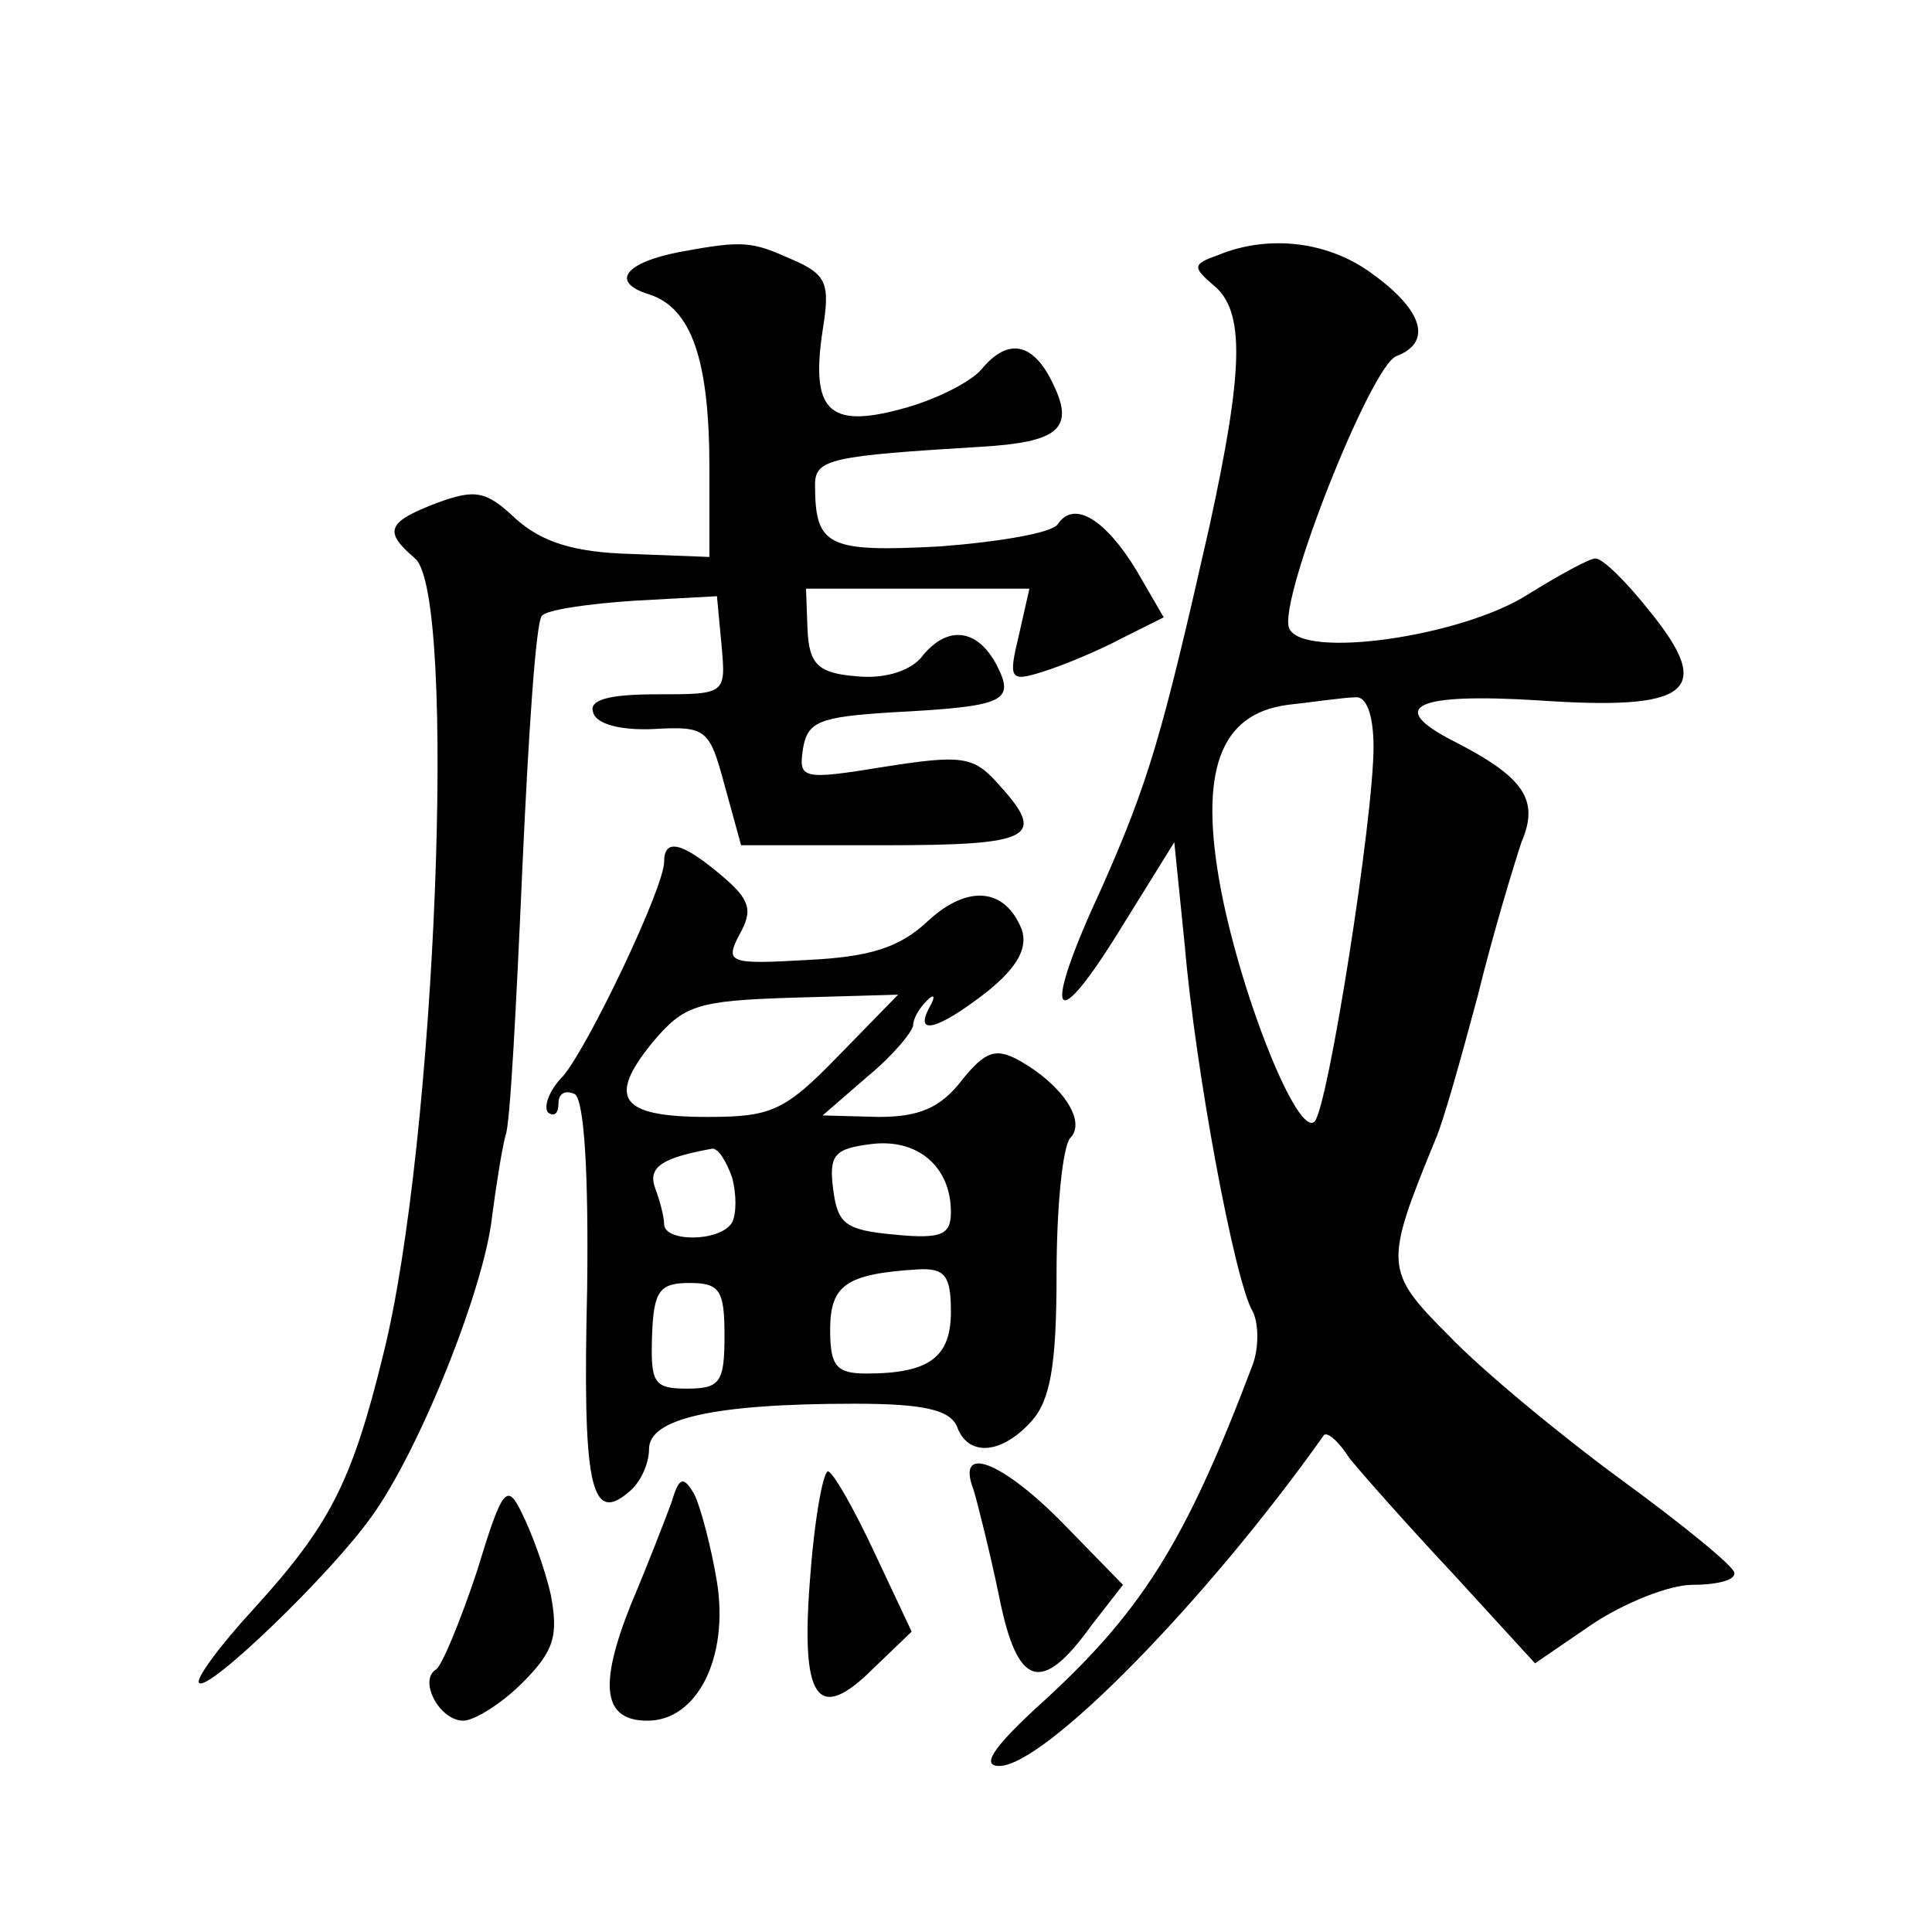 <?xml version="1.0" standalone="no"?>
<!DOCTYPE svg PUBLIC "-//W3C//DTD SVG 20010904//EN"
 "http://www.w3.org/TR/2001/REC-SVG-20010904/DTD/svg10.dtd">
<svg version="1.0" xmlns="http://www.w3.org/2000/svg"
 width="128pt" height="128pt" viewBox="0 0 128 128"
 preserveAspectRatio="xMidYMid meet">
<g transform="translate(0,128) scale(0.1,-0.1)"
fill="#0" stroke="none">
<path d="M450 1113 c-36 -7 -46 -20 -20 -28 28 -9 40 -43 40 -115 l0 -59 -52 2
c-38 1 -59 8 -76 23 -20 19 -27 20 -52 11 -34 -13 -36 -19 -15 -37 28 -24 14 -387
-21 -527 -21 -86 -36 -114 -86 -169 -23 -25 -39 -47 -36 -49 6 -6 87 72 114 110
32 44 75 152 80 199 3 23 7 47 9 54 3 7 7 85 11 175 4 89 9 165 13 169 3 4 31 8
61 10 l55 3 3 -32 c3 -33 3 -33 -43 -33 -33 0 -45 -4 -42 -12 2 -8 19 -12 40 -11
35 2 37 0 47 -37 l11 -40 94 0 c100 0 109 5 76 41 -16 18 -24 19 -75 11 -55 -9
-57 -8 -54 12 3 18 11 21 58 24 76 4 83 7 70 32 -13 24 -33 26 -50 4 -8 -9 -25
-14 -43 -12 -25 2 -31 8 -32 31 l-1 27 74 0 74 0 -7 -31 c-7 -29 -6 -31 16 -24
13 4 37 14 52 22 l28 14 -18 31 c-20 33 -41 47 -52 31 -3 -6 -39 -12 -78 -15 -75
-4 -83 0 -83 41 0 17 11 19 110 25 51 3 62 12 48 41 -13 28 -30 32 -48 10 -7 -8
-30 -20 -53 -26 -48 -13 -60 -1 -52 52 5 31 3 37 -20 47 -27 12 -32 13 -75 5z M807
1111 c-17 -6 -17 -8 -3 -20 21 -17 20 -56 -3 -161 -31 -137 -40 -168 -71 -238 -40
-86 -33 -101 12 -28 l36 58 7 -69 c7 -82 33 -222 45 -242 4 -8 4 -24 0 -35 -45
-119 -74 -165 -144 -228 -28 -26 -36 -38 -24 -38 30 0 137 109 215 219 2 3 10 -4
17 -15 8 -10 39 -45 69 -77 l54 -59 38 26 c21 14 51 26 66 26 16 0 29 3 28 8 0
4 -33 31 -74 61 -41 30 -93 73 -115 96 -43 43 -43 47 -9 130 5 11 17 54 28 95 10
41 24 87 29 102 12 28 2 43 -45 67 -45 23 -25 32 56 27 101 -7 117 6 74 59 -15
19 -31 35 -36 35 -4 0 -24 -11 -45 -24 -44 -28 -150 -43 -158 -22 -7 19 54 173
71 180 24 9 18 30 -15 54 -29 22 -69 27 -103 13z m103 -326 c0 -47 -30 -238 -39
-248 -11 -11 -48 81 -62 153 -15 79 -1 117 44 123 18 2 38 5 45 5 7 1 12 -11 12
-33z M440 709 c0 -17 -50 -122 -67 -142 -9 -9 -13 -20 -10 -24 4 -3 7 -1 7 6 0
7 5 9 11 6 6 -5 9 -51 8 -129 -3 -128 2 -156 27 -135 8 6 14 19 14 29 0 20 42 30
136 30 46 0 63 -4 68 -15 7 -20 29 -19 49 3 13 14 17 38 17 98 0 44 4 84 9 90 11
11 -5 35 -33 51 -16 9 -23 7 -39 -13 -14 -18 -28 -24 -55 -24 l-37 1 30 26 c17
14 30 30 30 34 0 4 4 11 9 16 5 5 6 3 2 -4 -11 -20 6 -15 38 10 20 16 27 29 23
41 -11 28 -36 30 -62 6 -19 -18 -39 -24 -80 -26 -52 -3 -55 -2 -45 17 9 16 7 23
-12 39 -26 22 -38 25 -38 9z m115 -129 c-35 -36 -44 -40 -86 -40 -58 0 -67 12 -37
49 21 25 29 28 93 30 l70 2 -40 -41z m75 -103 c0 -15 -6 -18 -37 -15 -33 3 -38
7 -41 30 -3 23 1 27 25 30 31 4 53 -15 53 -45z m-145 23 c3 -11 3 -24 0 -30 -8
-13 -45 -13 -45 -1 0 5 -3 16 -6 24 -5 14 5 20 38 26 4 0 9 -8 13 -19z m145 -89
c0 -30 -14 -41 -56 -41 -20 0 -24 5 -24 29 0 30 11 37 58 40 18 1 22 -4 22 -28z
m-150 -16 c0 -31 -3 -35 -25 -35 -22 0 -24 4 -23 35 1 30 5 35 25 35 20 0 23 -5
23 -35z M537 238 c-7 -84 4 -101 42 -63 l25 24 -24 51 c-13 28 -27 53 -31 55 -3
3 -9 -28 -12 -67z M645 293 c3 -10 11 -42 17 -71 12 -60 28 -65 61 -19 l21 27 -39
40 c-41 42 -72 54 -60 23z M316 239 c-11 -33 -23 -62 -27 -65 -12 -7 2 -34 18 -34
7 0 25 11 39 25 21 21 24 31 19 58 -4 18 -13 42 -19 54 -10 21 -13 18 -30 -38z
M445 285 c-4 -11 -16 -42 -27 -68 -22 -55 -18 -77 11 -77 33 0 54 42 46 92 -4 24
-11 50 -15 58 -7 12 -10 12 -15 -5z"/>
</g>
</svg>
